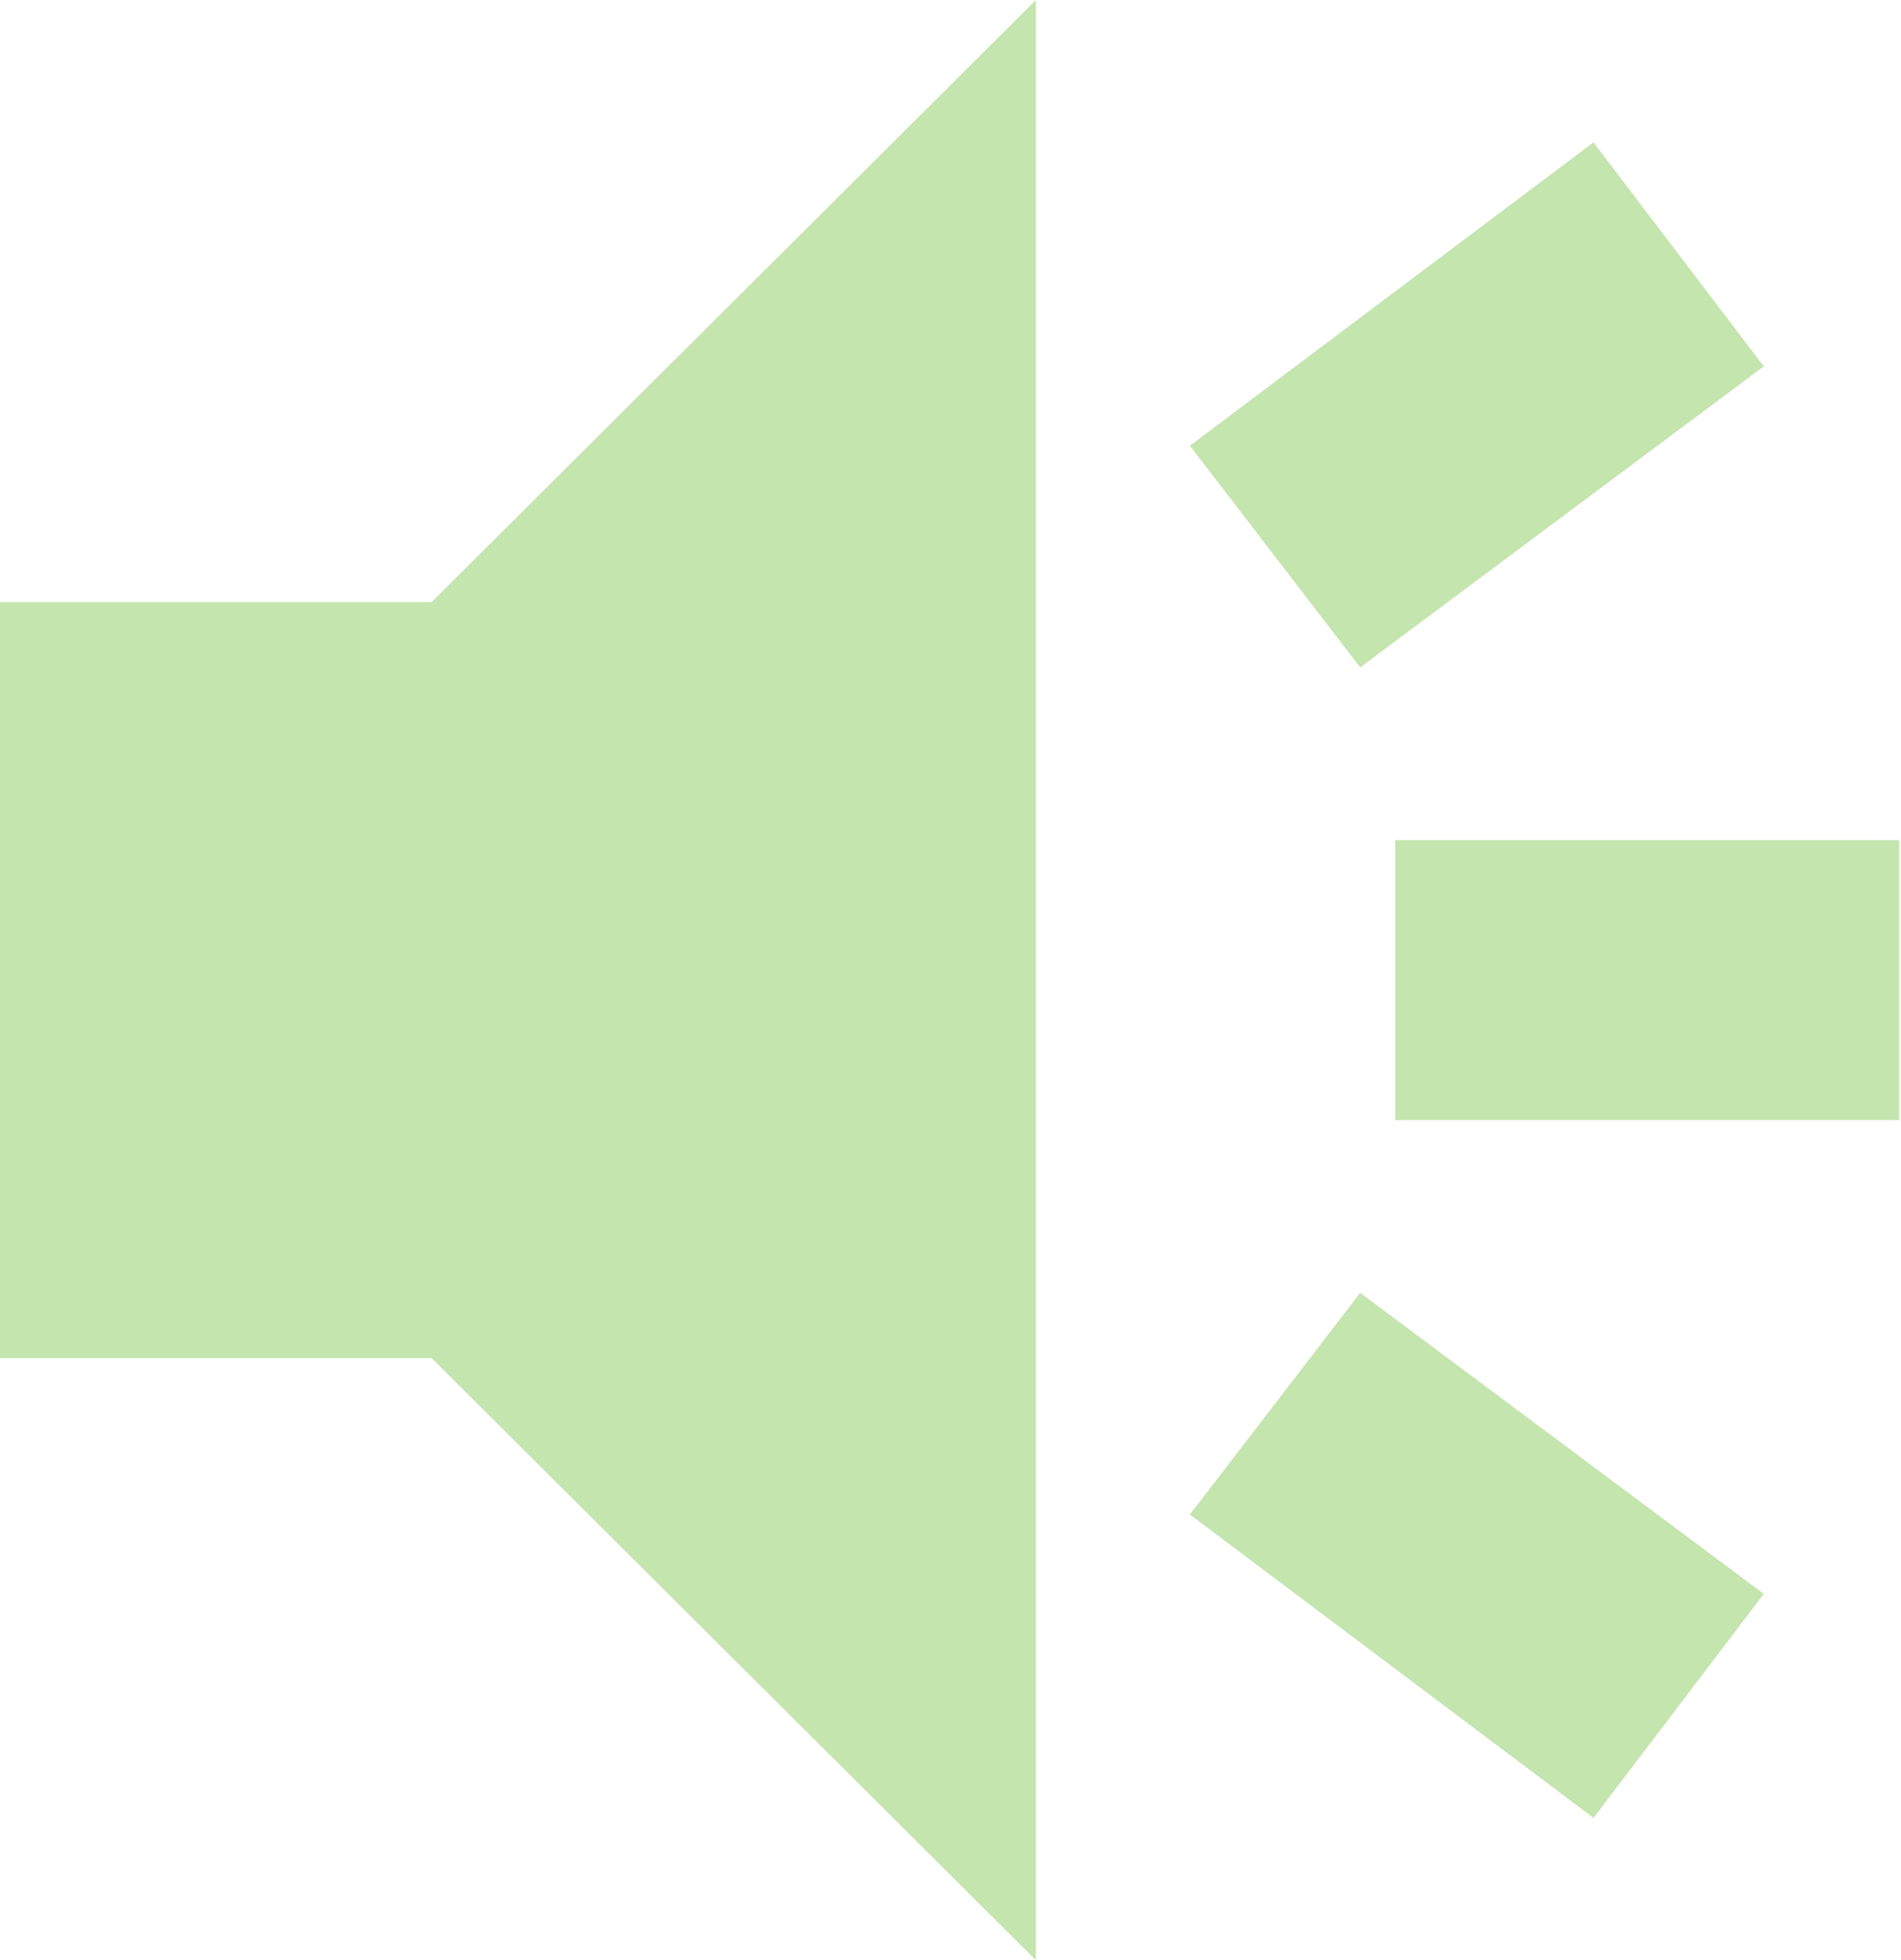 <svg width="582" height="600" viewBox="0 0 582 600" fill="none" xmlns="http://www.w3.org/2000/svg">
<path d="M427.143 342.857V257.143H581.429V342.857H427.143ZM487.857 556.429L364.286 463.571L416.429 395.714L540 487.857L487.857 556.429ZM416.429 204.286L364.286 136.429L487.857 43.571L540 112.143L416.429 204.286ZM0 415.714V184.286H132.143L317.143 0V600L132.143 415.714H0Z" fill="#C4E5AE"/>
</svg>
